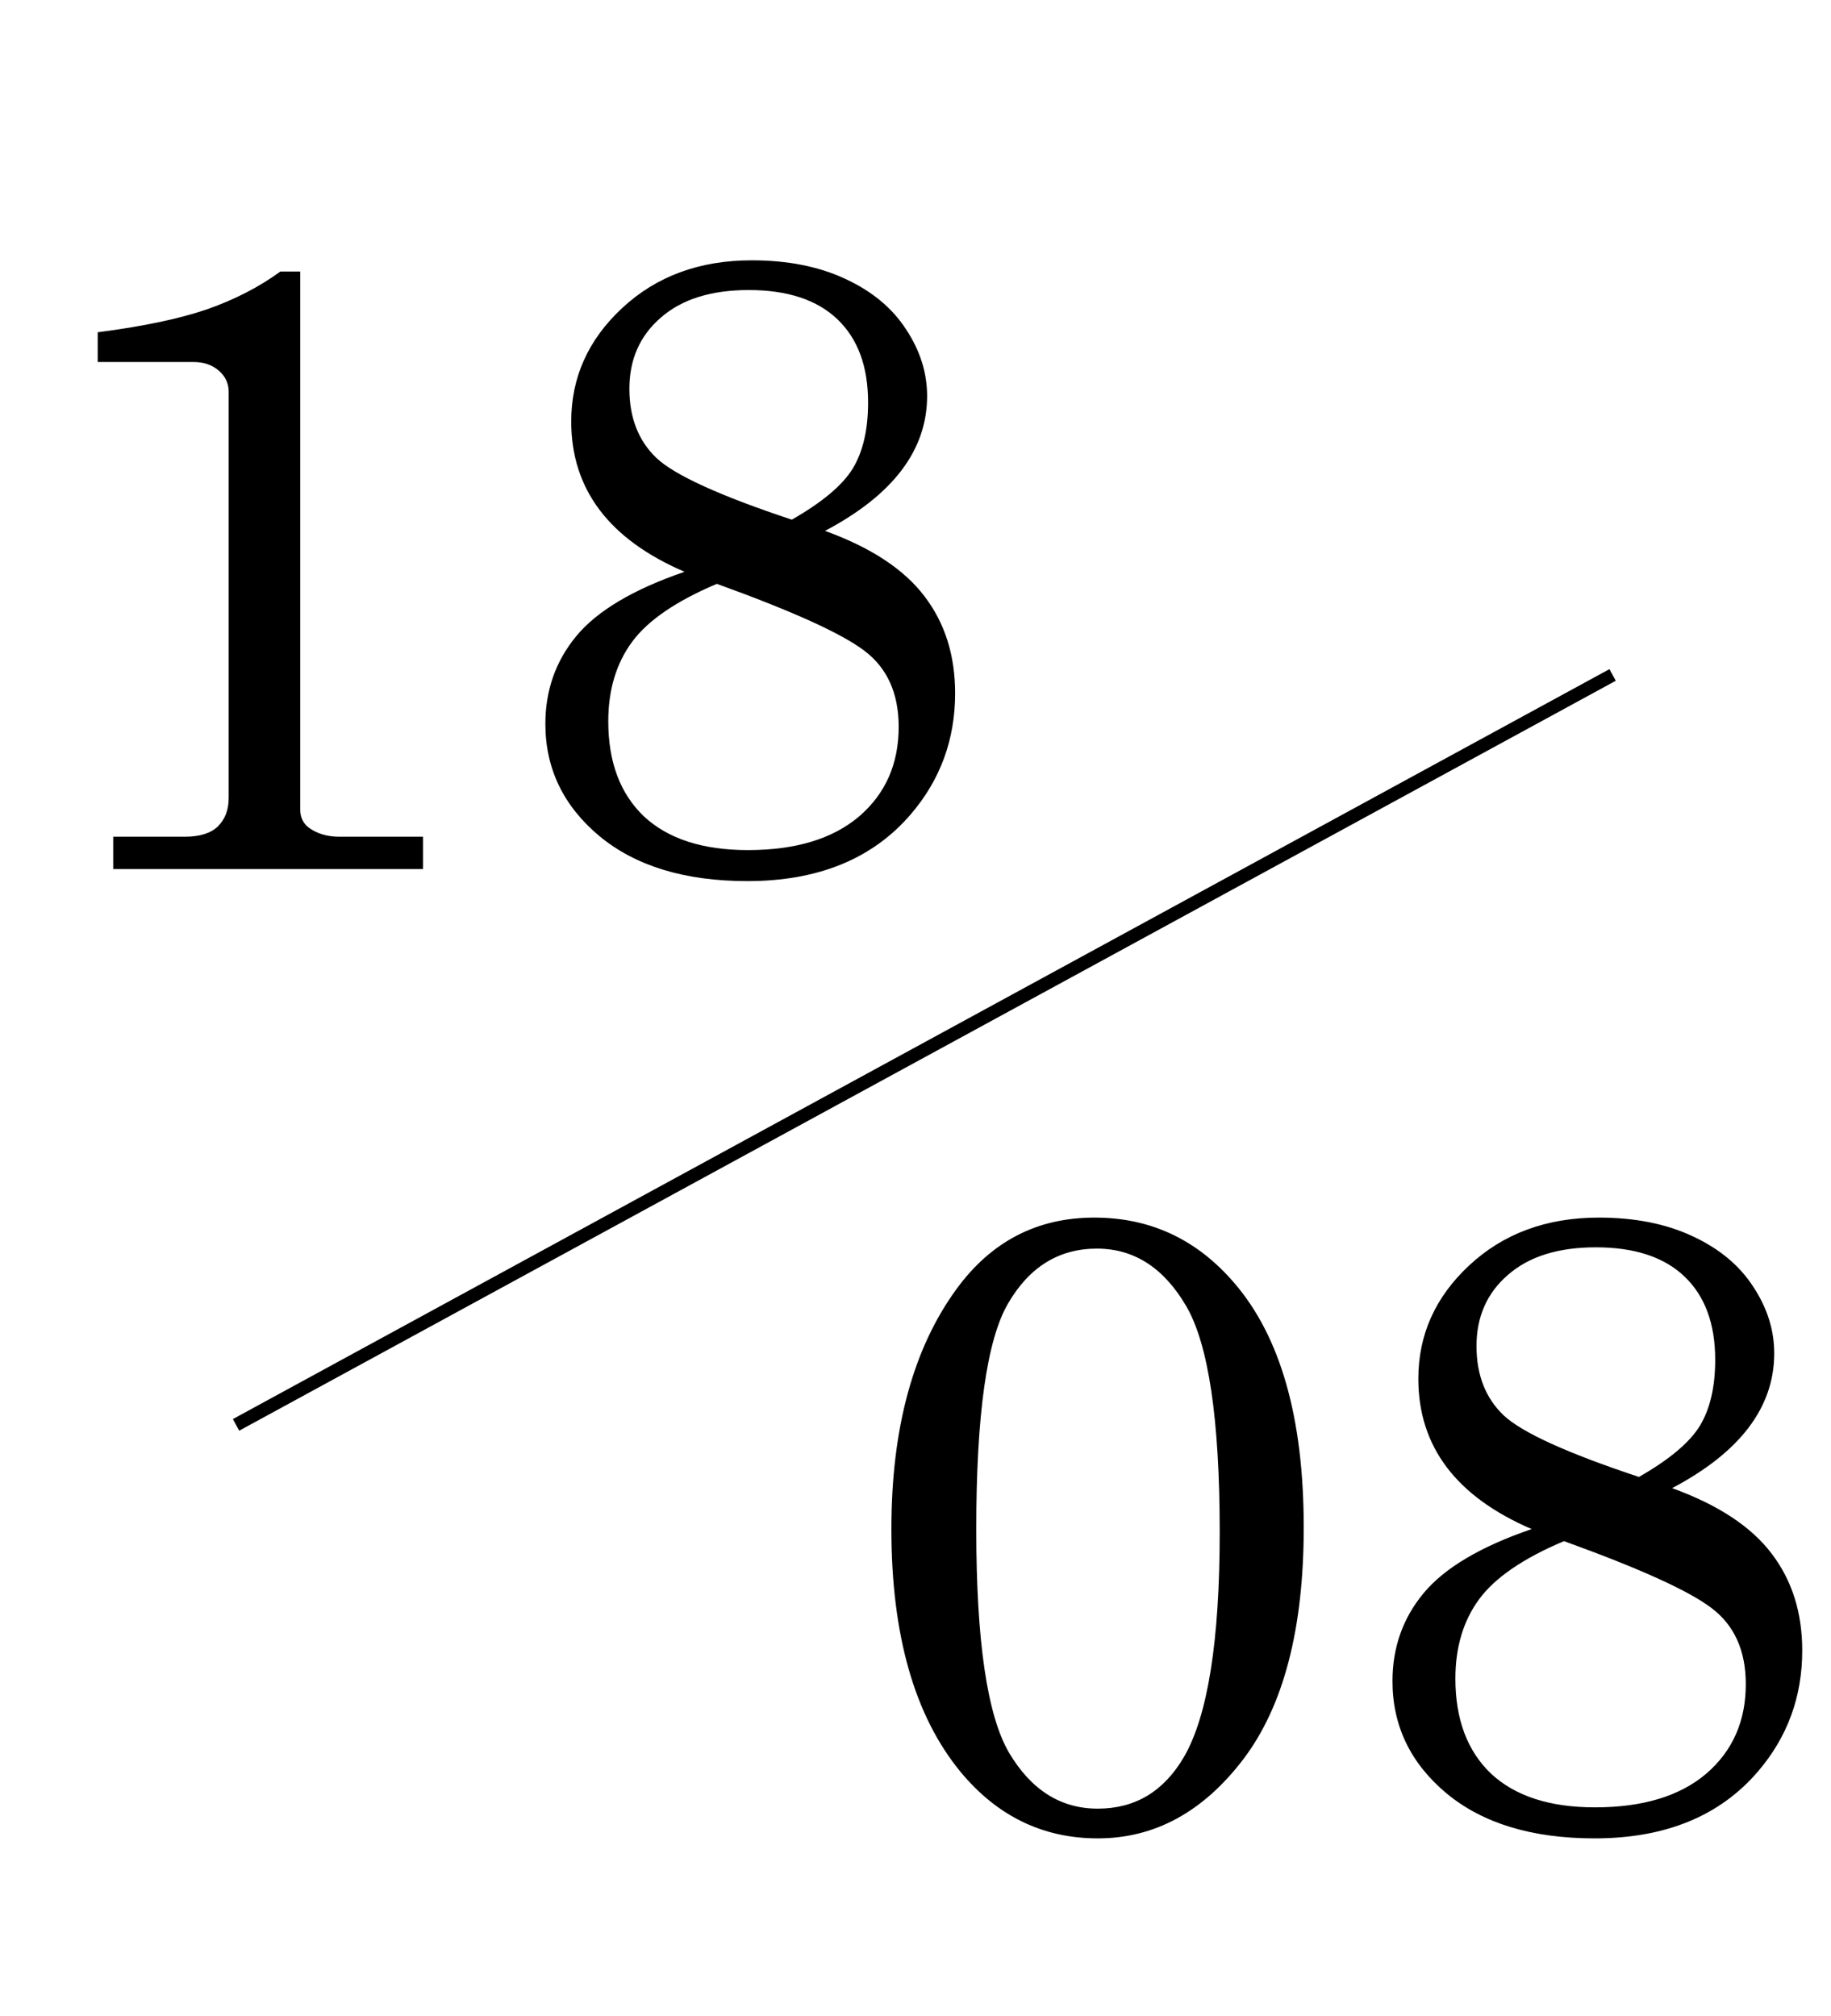 <?xml version="1.0" encoding="UTF-8"?> <svg xmlns="http://www.w3.org/2000/svg" width="415" height="457" viewBox="0 0 415 457" fill="none"><path d="M68.043 61.551V183.426C68.043 185.249 68.694 186.648 69.996 187.625C71.884 188.992 74.195 189.676 76.93 189.676H95.875V197H25.66V189.676H41.871C45.257 189.676 47.763 188.895 49.391 187.332C51.018 185.704 51.832 183.556 51.832 180.887V88.797C51.832 86.909 51.083 85.314 49.586 84.012C48.089 82.71 46.168 82.059 43.824 82.059H22.145V75.32C32.301 74.018 40.536 72.293 46.852 70.144C53.167 67.931 58.733 65.066 63.551 61.551H68.043ZM186.988 120.34C197.405 124.116 204.924 129.064 209.547 135.184C214.169 141.238 216.48 148.562 216.48 157.156C216.48 167.638 213.128 176.785 206.422 184.598C197.763 194.689 185.426 199.734 169.41 199.734C155.283 199.734 144.117 196.349 135.914 189.578C127.711 182.742 123.609 174.246 123.609 164.09C123.609 156.473 125.953 149.832 130.641 144.168C135.393 138.439 143.564 133.589 155.152 129.617C138.03 122.26 129.469 110.9 129.469 95.535C129.469 85.574 133.31 77.013 140.992 69.852C148.74 62.625 158.538 59.012 170.387 59.012C178.525 59.012 185.589 60.411 191.578 63.211C197.633 66.01 202.223 69.819 205.348 74.637C208.538 79.454 210.133 84.5 210.133 89.773C210.133 102.013 202.418 112.202 186.988 120.34ZM179.469 117.801C186.305 113.895 190.895 110.053 193.238 106.277C195.582 102.436 196.754 97.423 196.754 91.238C196.754 83.1 194.443 76.818 189.82 72.391C185.198 67.963 178.492 65.75 169.703 65.75C161.174 65.75 154.534 67.833 149.781 72C145.029 76.102 142.652 81.473 142.652 88.113C142.652 94.689 144.703 99.93 148.805 103.836C152.971 107.742 163.193 112.397 179.469 117.801ZM162.477 132.352C153.232 136.258 146.819 140.652 143.238 145.535C139.658 150.418 137.867 156.408 137.867 163.504C137.867 172.749 140.569 179.943 145.973 185.086C151.441 190.164 159.286 192.703 169.508 192.703C180.315 192.703 188.714 190.164 194.703 185.086C200.693 179.943 203.688 173.172 203.688 164.773C203.688 157.156 201.083 151.395 195.875 147.488C190.732 143.582 179.599 138.536 162.477 132.352Z" fill="black"></path><path d="M248.031 276.012C260.727 276.012 271.306 280.96 279.77 290.855C290.251 303.03 295.492 321.487 295.492 346.227C295.492 369.208 290.935 386.721 281.82 398.766C272.706 410.745 261.703 416.734 248.812 416.734C236.378 416.734 225.993 411.689 217.66 401.598C207.243 388.902 202.035 370.576 202.035 346.617C202.035 323.831 206.951 305.699 216.781 292.223C224.659 281.415 235.076 276.012 248.031 276.012ZM248.617 283.043C240.023 283.043 233.318 287.177 228.5 295.445C223.682 303.648 221.273 320.706 221.273 346.617C221.273 371.943 223.747 388.837 228.695 397.301C233.708 405.764 240.414 409.996 248.812 409.996C257.276 409.996 263.786 406.09 268.344 398.277C273.747 388.967 276.449 371.975 276.449 347.301C276.449 321.78 273.91 304.69 268.832 296.031C263.754 287.372 257.016 283.043 248.617 283.043ZM378.988 337.34C389.405 341.116 396.924 346.064 401.547 352.184C406.169 358.238 408.48 365.562 408.48 374.156C408.48 384.638 405.128 393.785 398.422 401.598C389.763 411.689 377.426 416.734 361.41 416.734C347.283 416.734 336.117 413.349 327.914 406.578C319.711 399.742 315.609 391.246 315.609 381.09C315.609 373.473 317.953 366.832 322.641 361.168C327.393 355.439 335.564 350.589 347.152 346.617C330.03 339.26 321.469 327.9 321.469 312.535C321.469 302.574 325.31 294.013 332.992 286.852C340.74 279.625 350.538 276.012 362.387 276.012C370.525 276.012 377.589 277.411 383.578 280.211C389.633 283.01 394.223 286.819 397.348 291.637C400.538 296.454 402.133 301.5 402.133 306.773C402.133 319.013 394.418 329.202 378.988 337.34ZM371.469 334.801C378.305 330.895 382.895 327.053 385.238 323.277C387.582 319.436 388.754 314.423 388.754 308.238C388.754 300.1 386.443 293.818 381.82 289.391C377.198 284.964 370.492 282.75 361.703 282.75C353.174 282.75 346.534 284.833 341.781 289C337.029 293.102 334.652 298.473 334.652 305.113C334.652 311.689 336.703 316.93 340.805 320.836C344.971 324.742 355.193 329.397 371.469 334.801ZM354.477 349.352C345.232 353.258 338.819 357.652 335.238 362.535C331.658 367.418 329.867 373.408 329.867 380.504C329.867 389.749 332.569 396.943 337.973 402.086C343.441 407.164 351.286 409.703 361.508 409.703C372.315 409.703 380.714 407.164 386.703 402.086C392.693 396.943 395.688 390.172 395.688 381.773C395.688 374.156 393.083 368.395 387.875 364.488C382.732 360.582 371.599 355.536 354.477 349.352Z" fill="black"></path><path d="M53.5 323L365.5 153" stroke="black" stroke-width="3"></path></svg> 